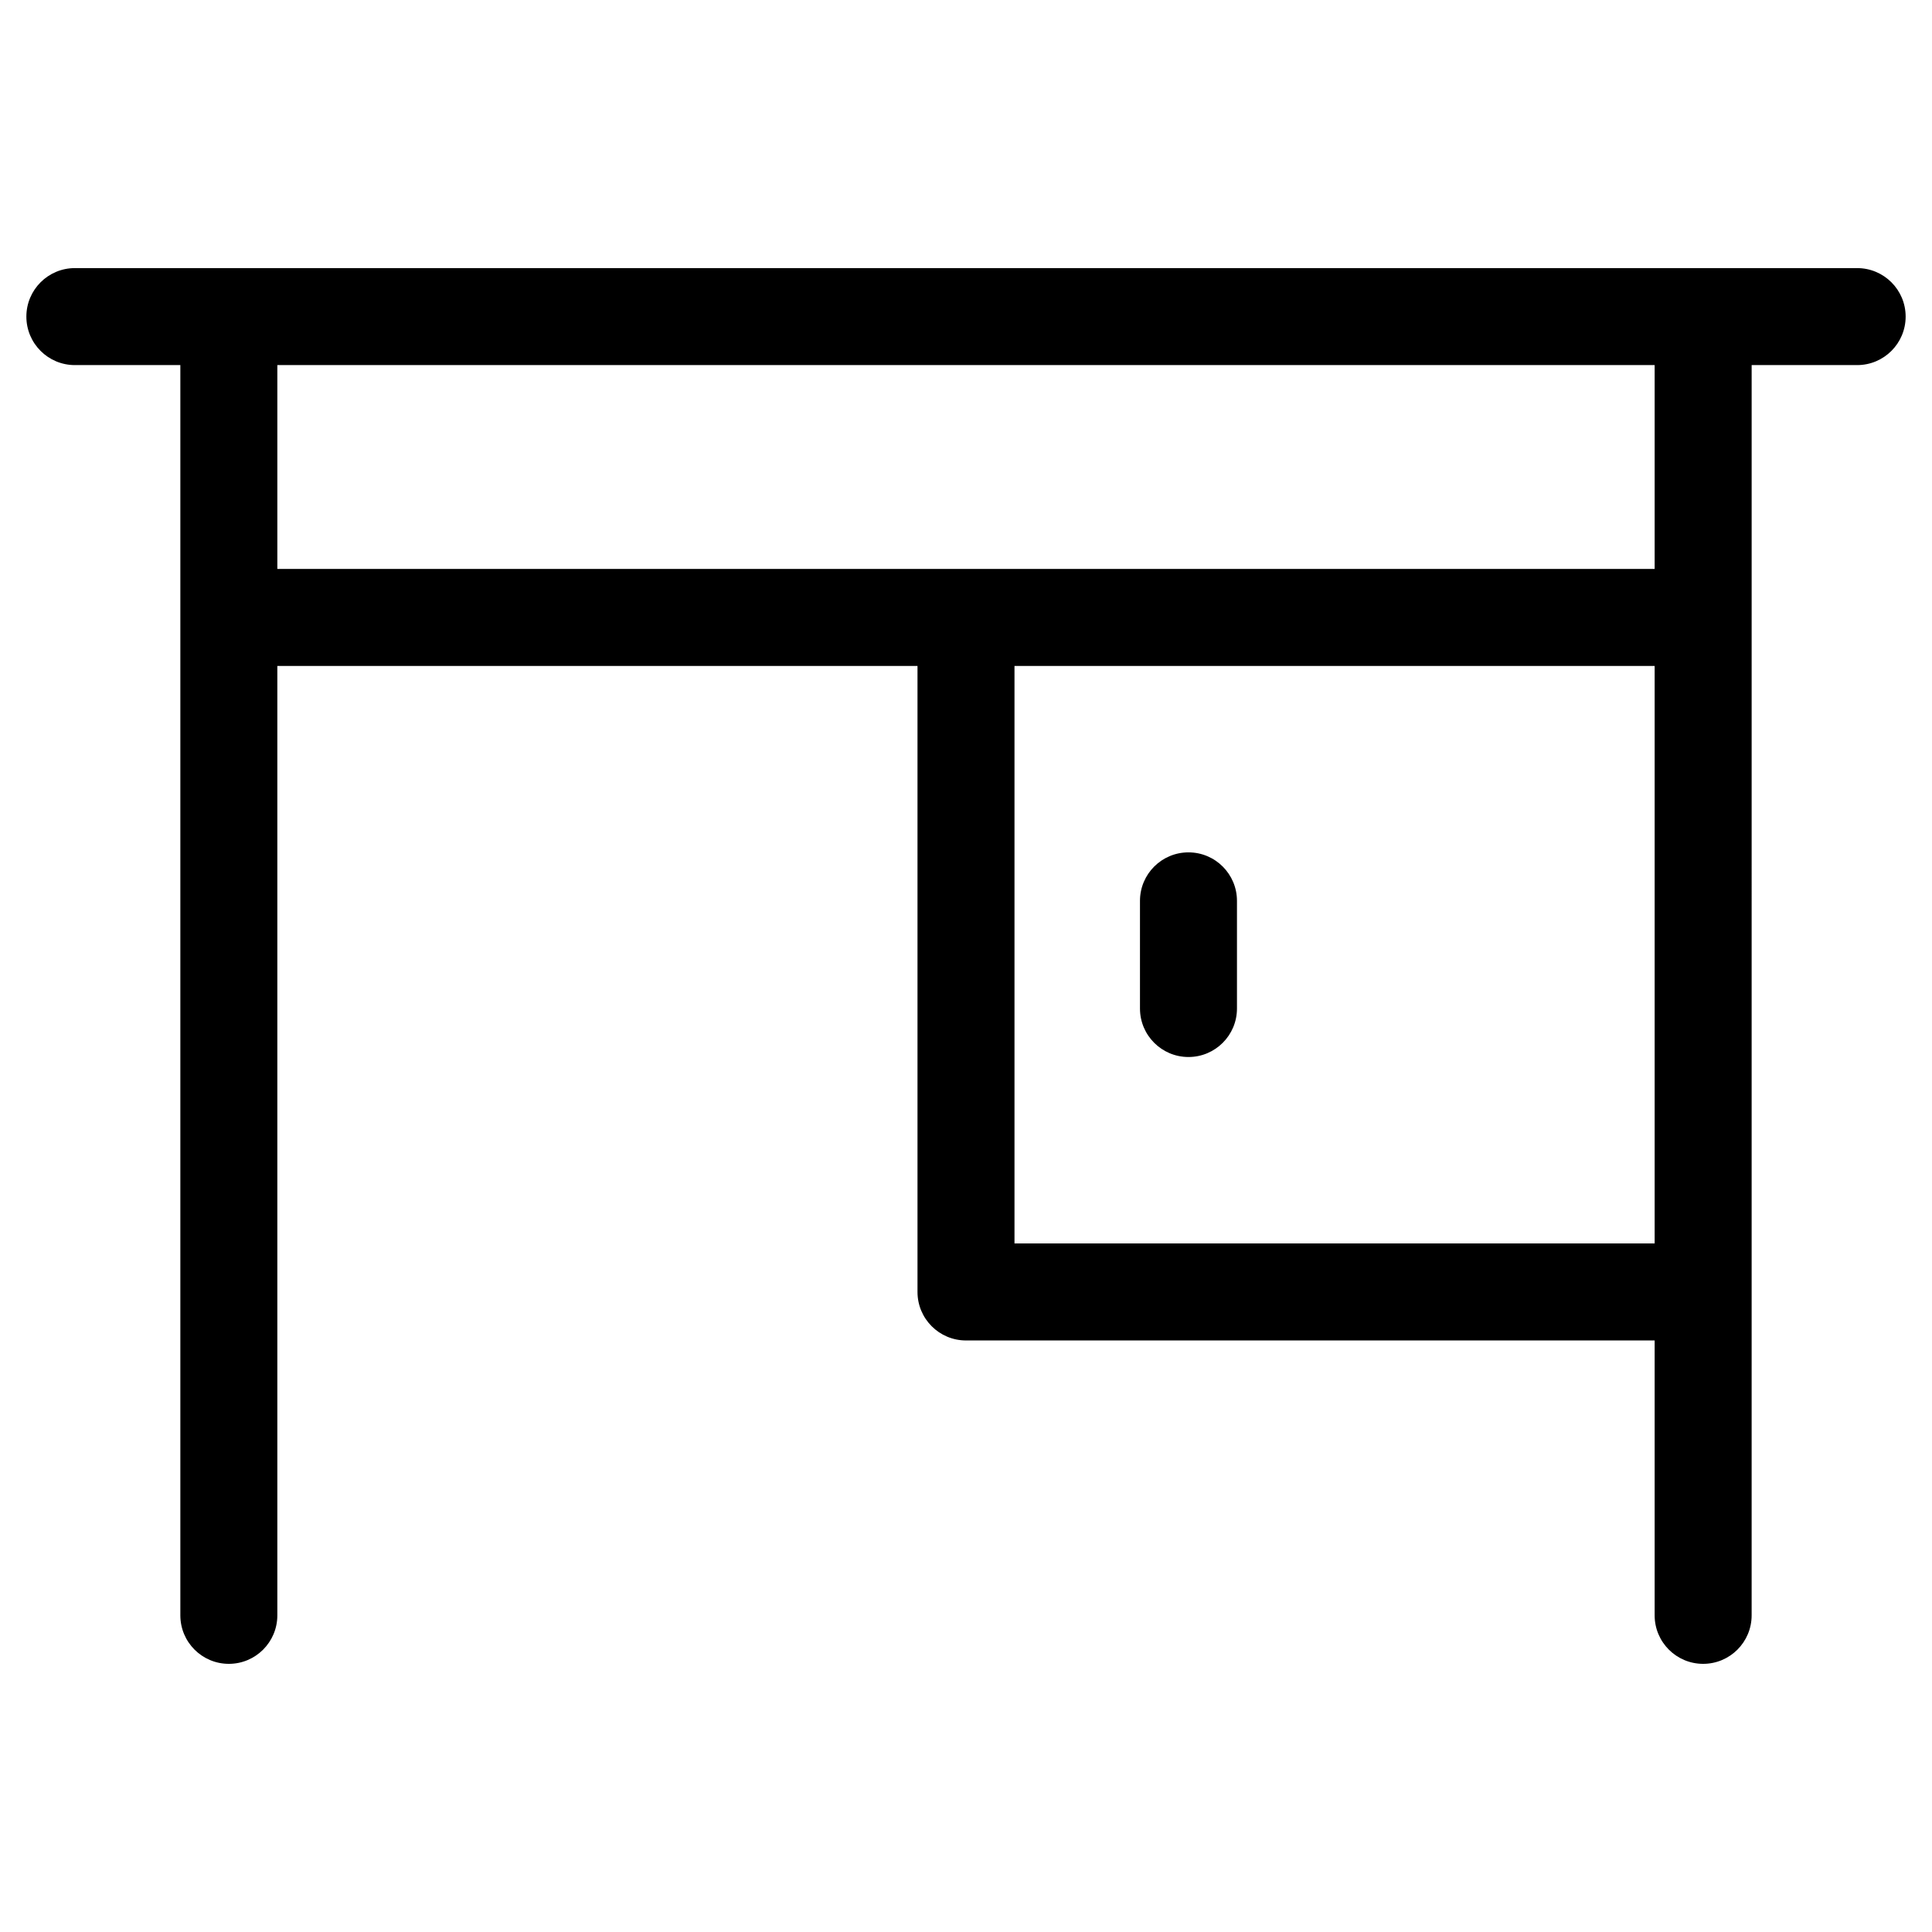 <?xml version="1.0" encoding="UTF-8"?>
<!-- Uploaded to: SVG Find, www.svgfind.com, Generator: SVG Find Mixer Tools -->
<svg fill="#000000" width="800px" height="800px" version="1.1" viewBox="144 144 512 512" xmlns="http://www.w3.org/2000/svg">
 <path d="m636.16 215.05h-472.32c-7.098 0-12.852 5.754-12.852 12.852s5.754 12.852 12.852 12.852h27.953v331.33c0 7.098 5.754 12.852 12.852 12.852 7.098 0 12.852-5.754 12.852-12.852v-251.6h169.65v165.9c0 7.098 5.754 12.852 12.852 12.852h182.5v72.848c0 7.098 5.754 12.852 12.852 12.852 7.098 0 12.852-5.754 12.852-12.852l0.004-331.33h27.957c7.098 0 12.852-5.754 12.852-12.852s-5.758-12.852-12.855-12.852zm-223.31 258.48v-153.05h169.65v153.05h-169.65zm169.65-178.76h-365v-54.023h365zm-110.69 87.969v28.527c0 7.098-5.754 12.852-12.852 12.852-7.098 0-12.852-5.754-12.852-12.852v-28.527c0-7.098 5.754-12.852 12.852-12.852 7.098 0 12.852 5.754 12.852 12.852z"/>
</svg>